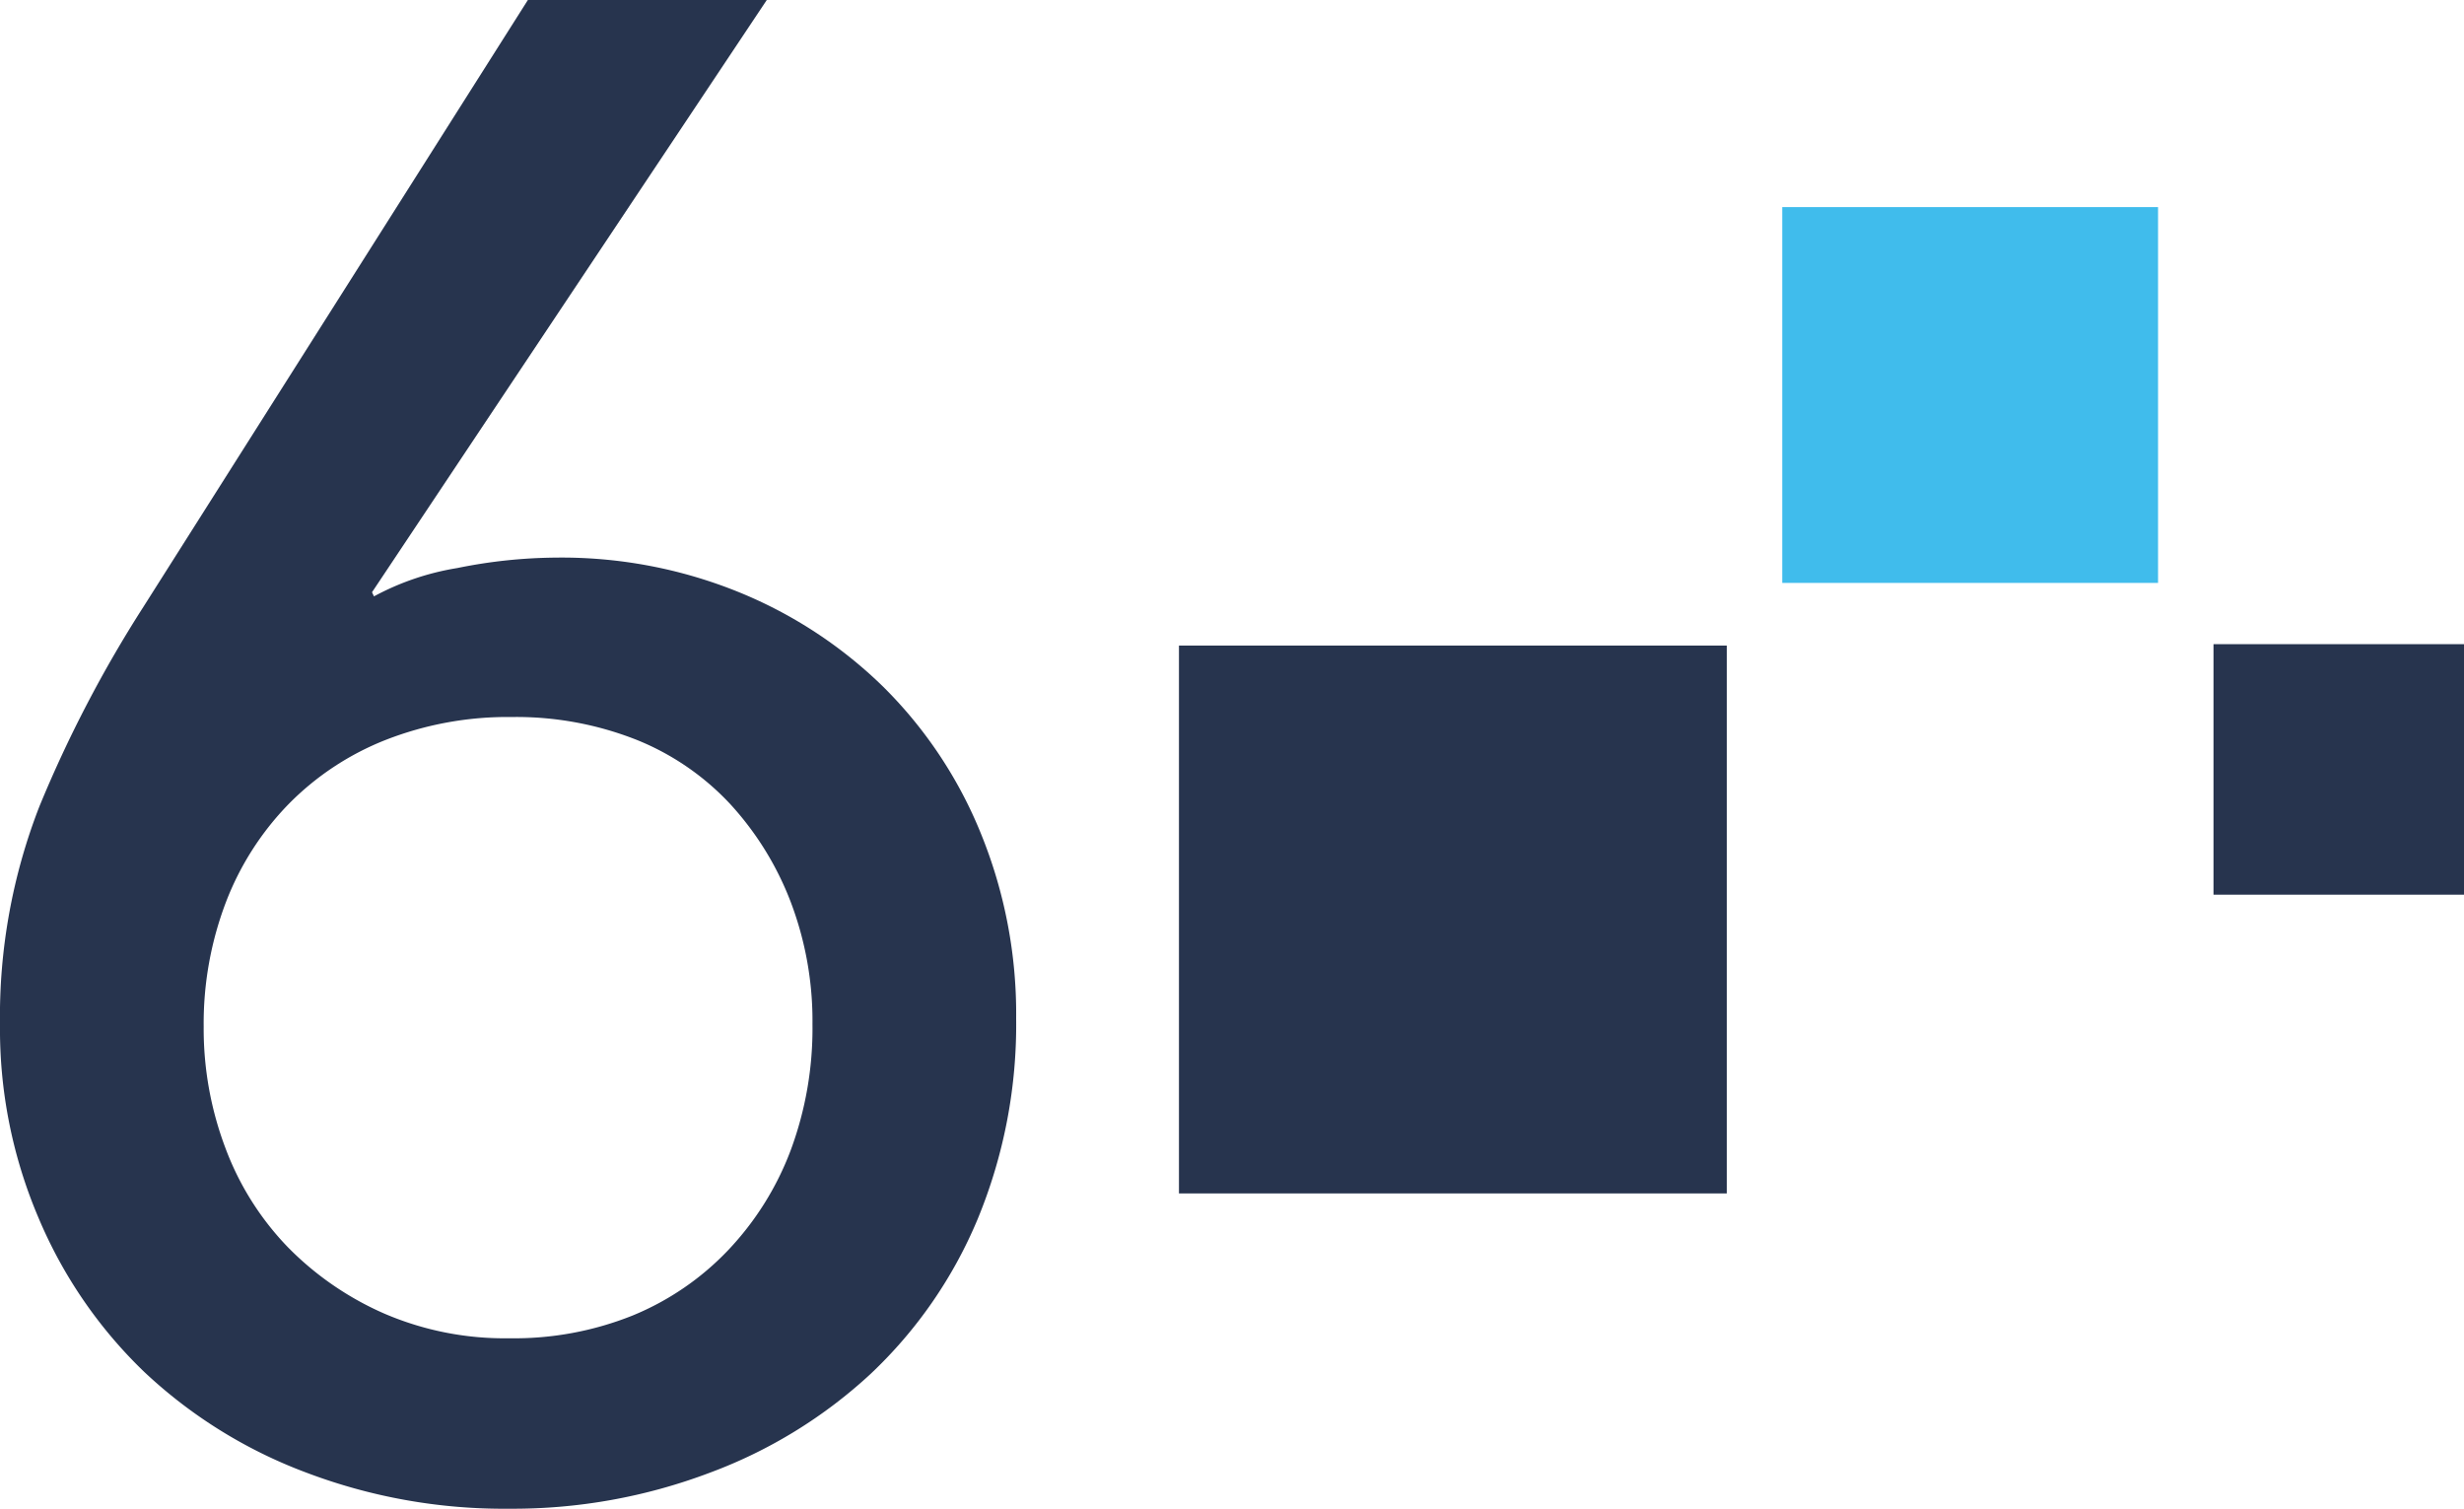 <svg xmlns="http://www.w3.org/2000/svg" viewBox="0 0 174.2 106.66"><defs><style>.cls-1{fill:#27344e;}.cls-2{fill:#40bcec;}</style></defs><g id="Layer_2" data-name="Layer 2"><g id="Layer_1-2" data-name="Layer 1"><rect class="cls-1" x="83.35" y="45.64" width="38.73" height="38.73"/><rect class="cls-2" x="126" y="14.64" width="26.57" height="26.57"/><rect class="cls-1" x="156.49" y="45.54" width="17.72" height="17.71"/><path class="cls-1" d="M26.3,41.87l.14.29a18.67,18.67,0,0,1,5.88-2,36,36,0,0,1,7-.74A33.29,33.29,0,0,1,52.08,41.8a31.64,31.64,0,0,1,10.36,6.75,30.94,30.94,0,0,1,6.9,10.36A33.75,33.75,0,0,1,71.84,72a36,36,0,0,1-2.72,14.18,31.91,31.91,0,0,1-7.56,10.94,34.25,34.25,0,0,1-11.39,7A39.33,39.33,0,0,1,36,106.66a39.41,39.41,0,0,1-14.39-2.57A34.14,34.14,0,0,1,10.21,97,32.65,32.65,0,0,1,2.72,86.09,34,34,0,0,1,0,72.43,40.89,40.89,0,0,1,2.79,57a88.43,88.43,0,0,1,7.35-14.1L37.32,0H54.21ZM14.4,72.58a23.84,23.84,0,0,0,1.54,8.59,20.25,20.25,0,0,0,4.41,7,21.77,21.77,0,0,0,6.83,4.7A21.52,21.52,0,0,0,36,94.61,22.5,22.5,0,0,0,44.73,93a19.56,19.56,0,0,0,6.76-4.63,21,21,0,0,0,4.41-7.05,24.74,24.74,0,0,0,1.54-8.89,23.69,23.69,0,0,0-1.54-8.67,21.66,21.66,0,0,0-4.26-6.9A18.47,18.47,0,0,0,45,52.3a23.16,23.16,0,0,0-8.82-1.61,23.68,23.68,0,0,0-8.89,1.61,19.8,19.8,0,0,0-6.9,4.56,20.39,20.39,0,0,0-4.41,6.9A24.09,24.09,0,0,0,14.4,72.58Z"/></g></g></svg>